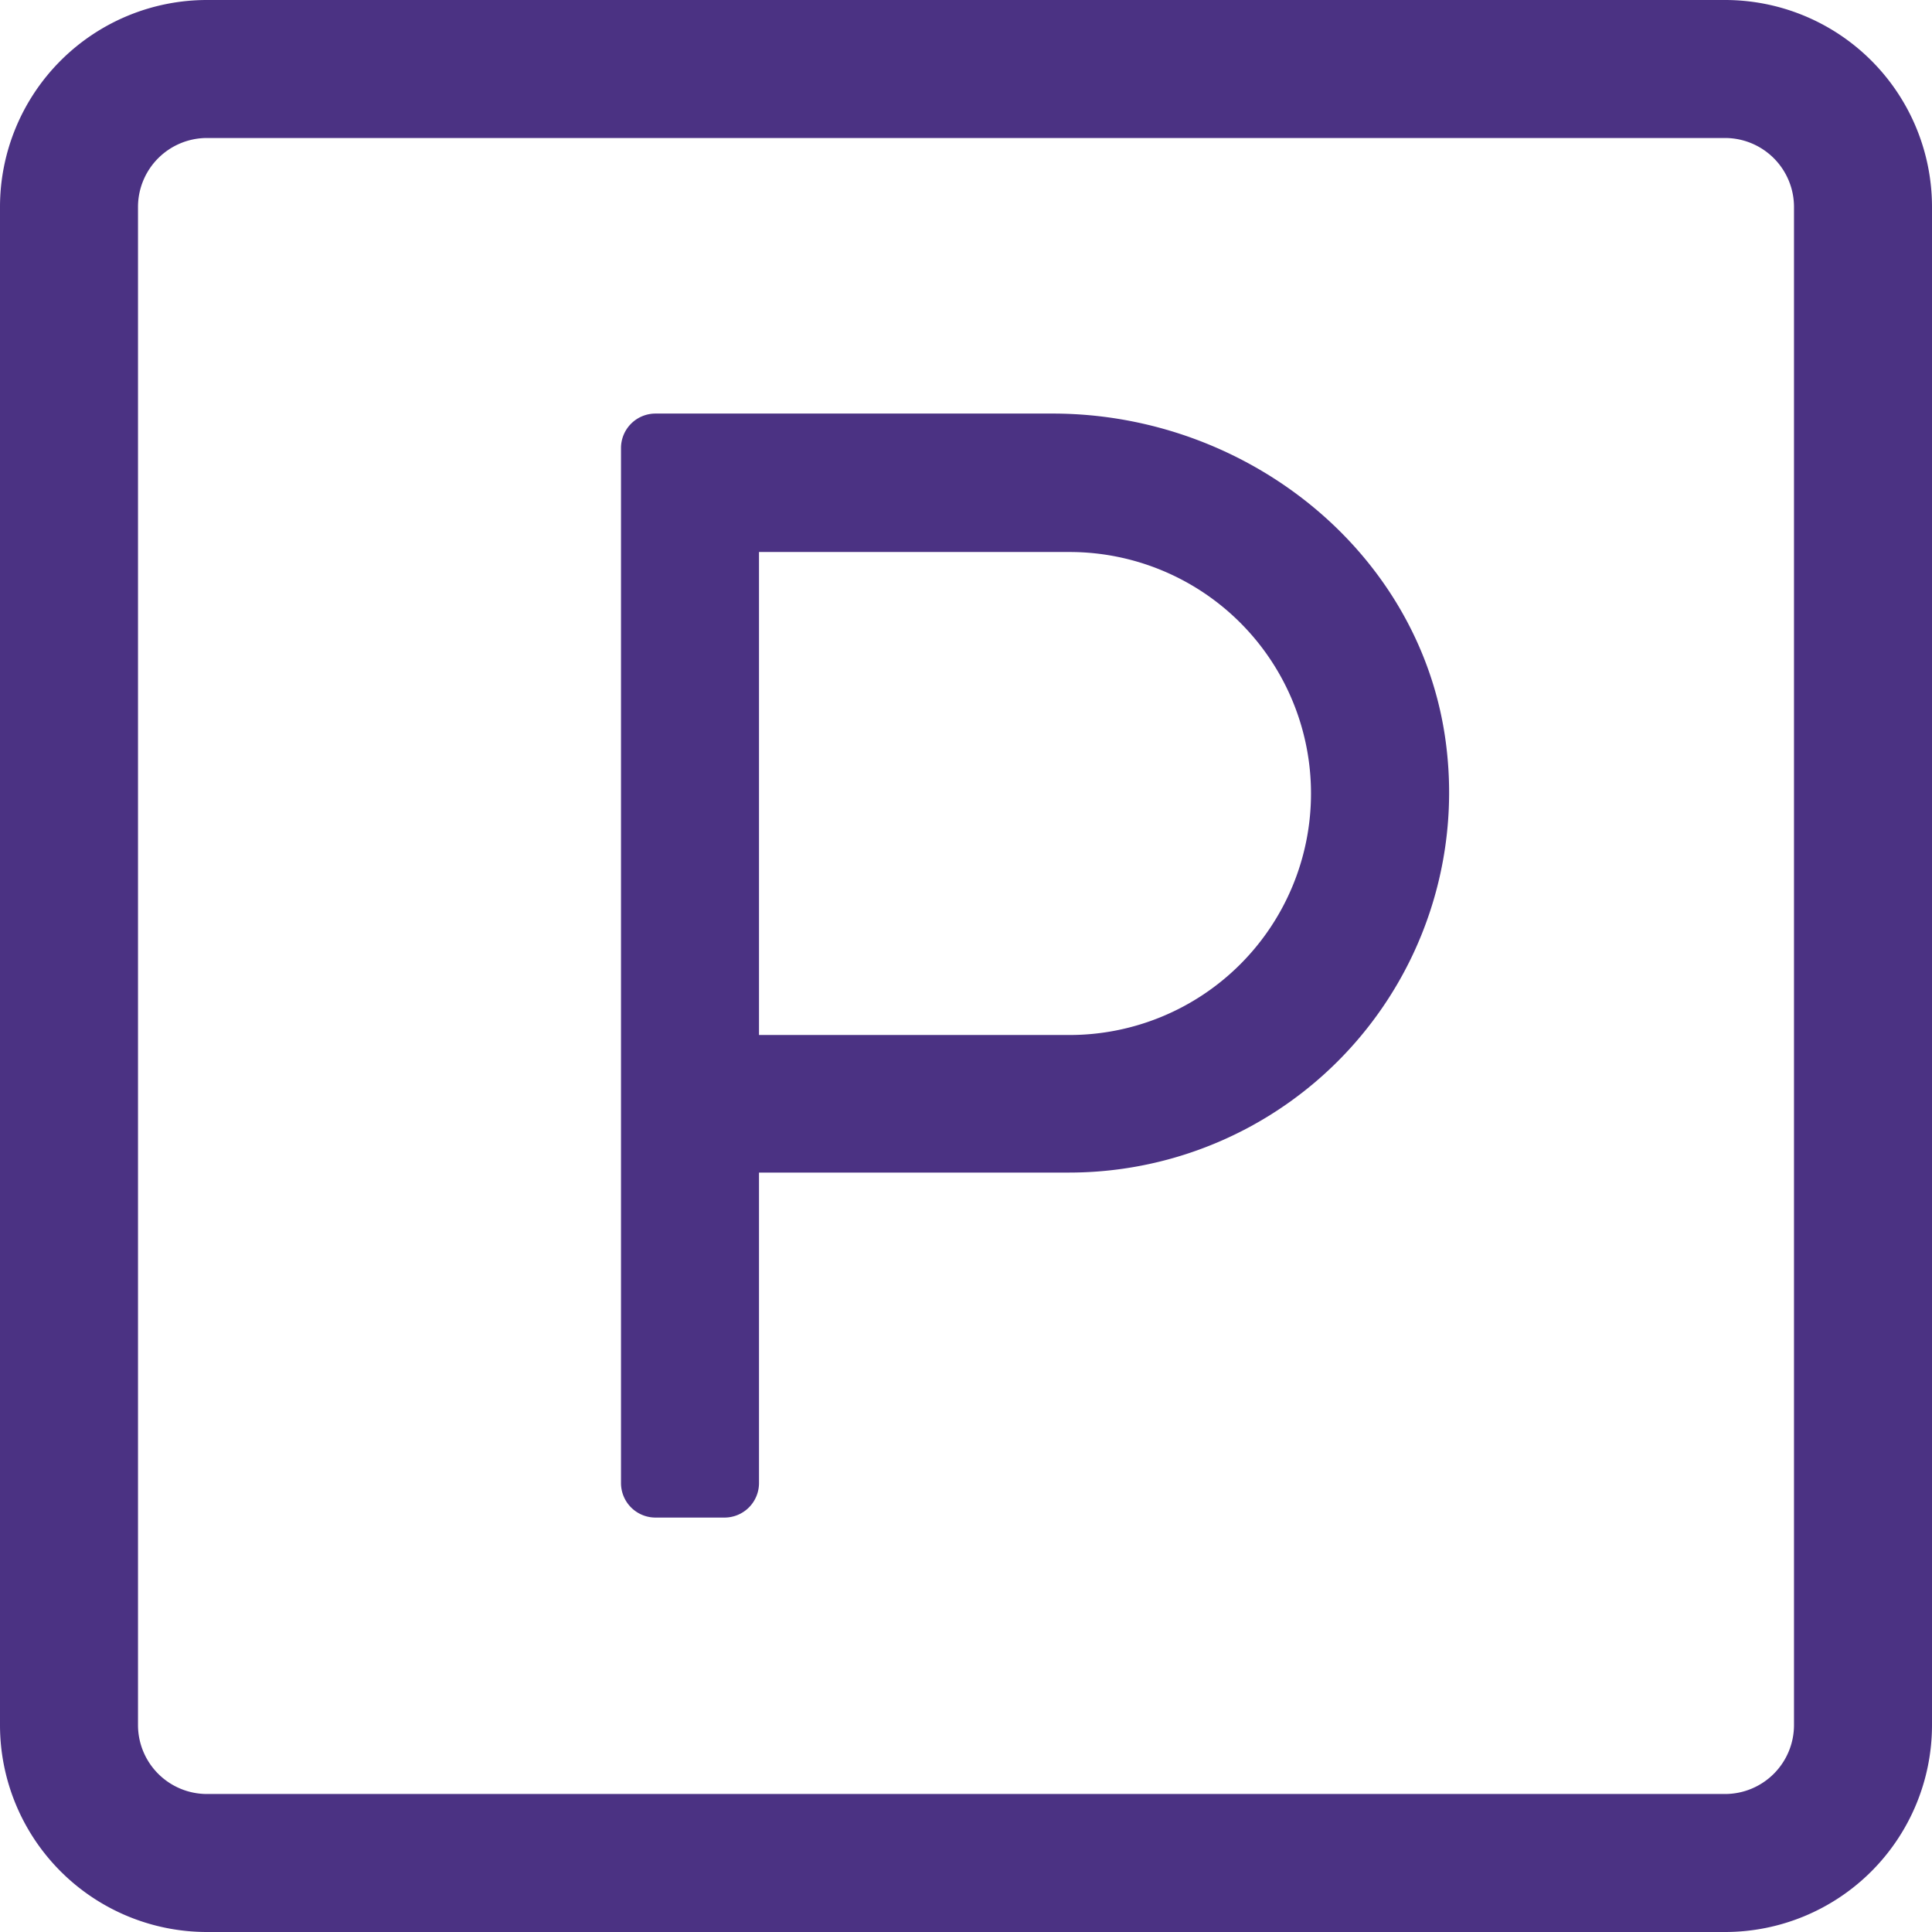 <svg id="Layer_1" data-name="Layer 1" xmlns="http://www.w3.org/2000/svg" viewBox="0 0 448 448"><defs><style>.cls-1{fill:#4b3283;}</style></defs><path class="cls-1" d="M400,32H48A48,48,0,0,0,0,80V432a48,48,0,0,0,48,48H400a48,48,0,0,0,48-48V80A48,48,0,0,0,400,32Zm16,400a16,16,0,0,1-16,16H48a16,16,0,0,1-16-16V80A16,16,0,0,1,48,64H400a16,16,0,0,1,16,16ZM244.1,127.9H152a8,8,0,0,0-8,8v240a8,8,0,0,0,8,8h16a8,8,0,0,0,8-8v-72h72a88.13,88.13,0,0,0,87.6-96.8C331.2,161.4,290.1,127.9,244.1,127.9ZM248,272H176V160h72a56,56,0,0,1,0,112Z" transform="translate(0 -32)"/></svg>